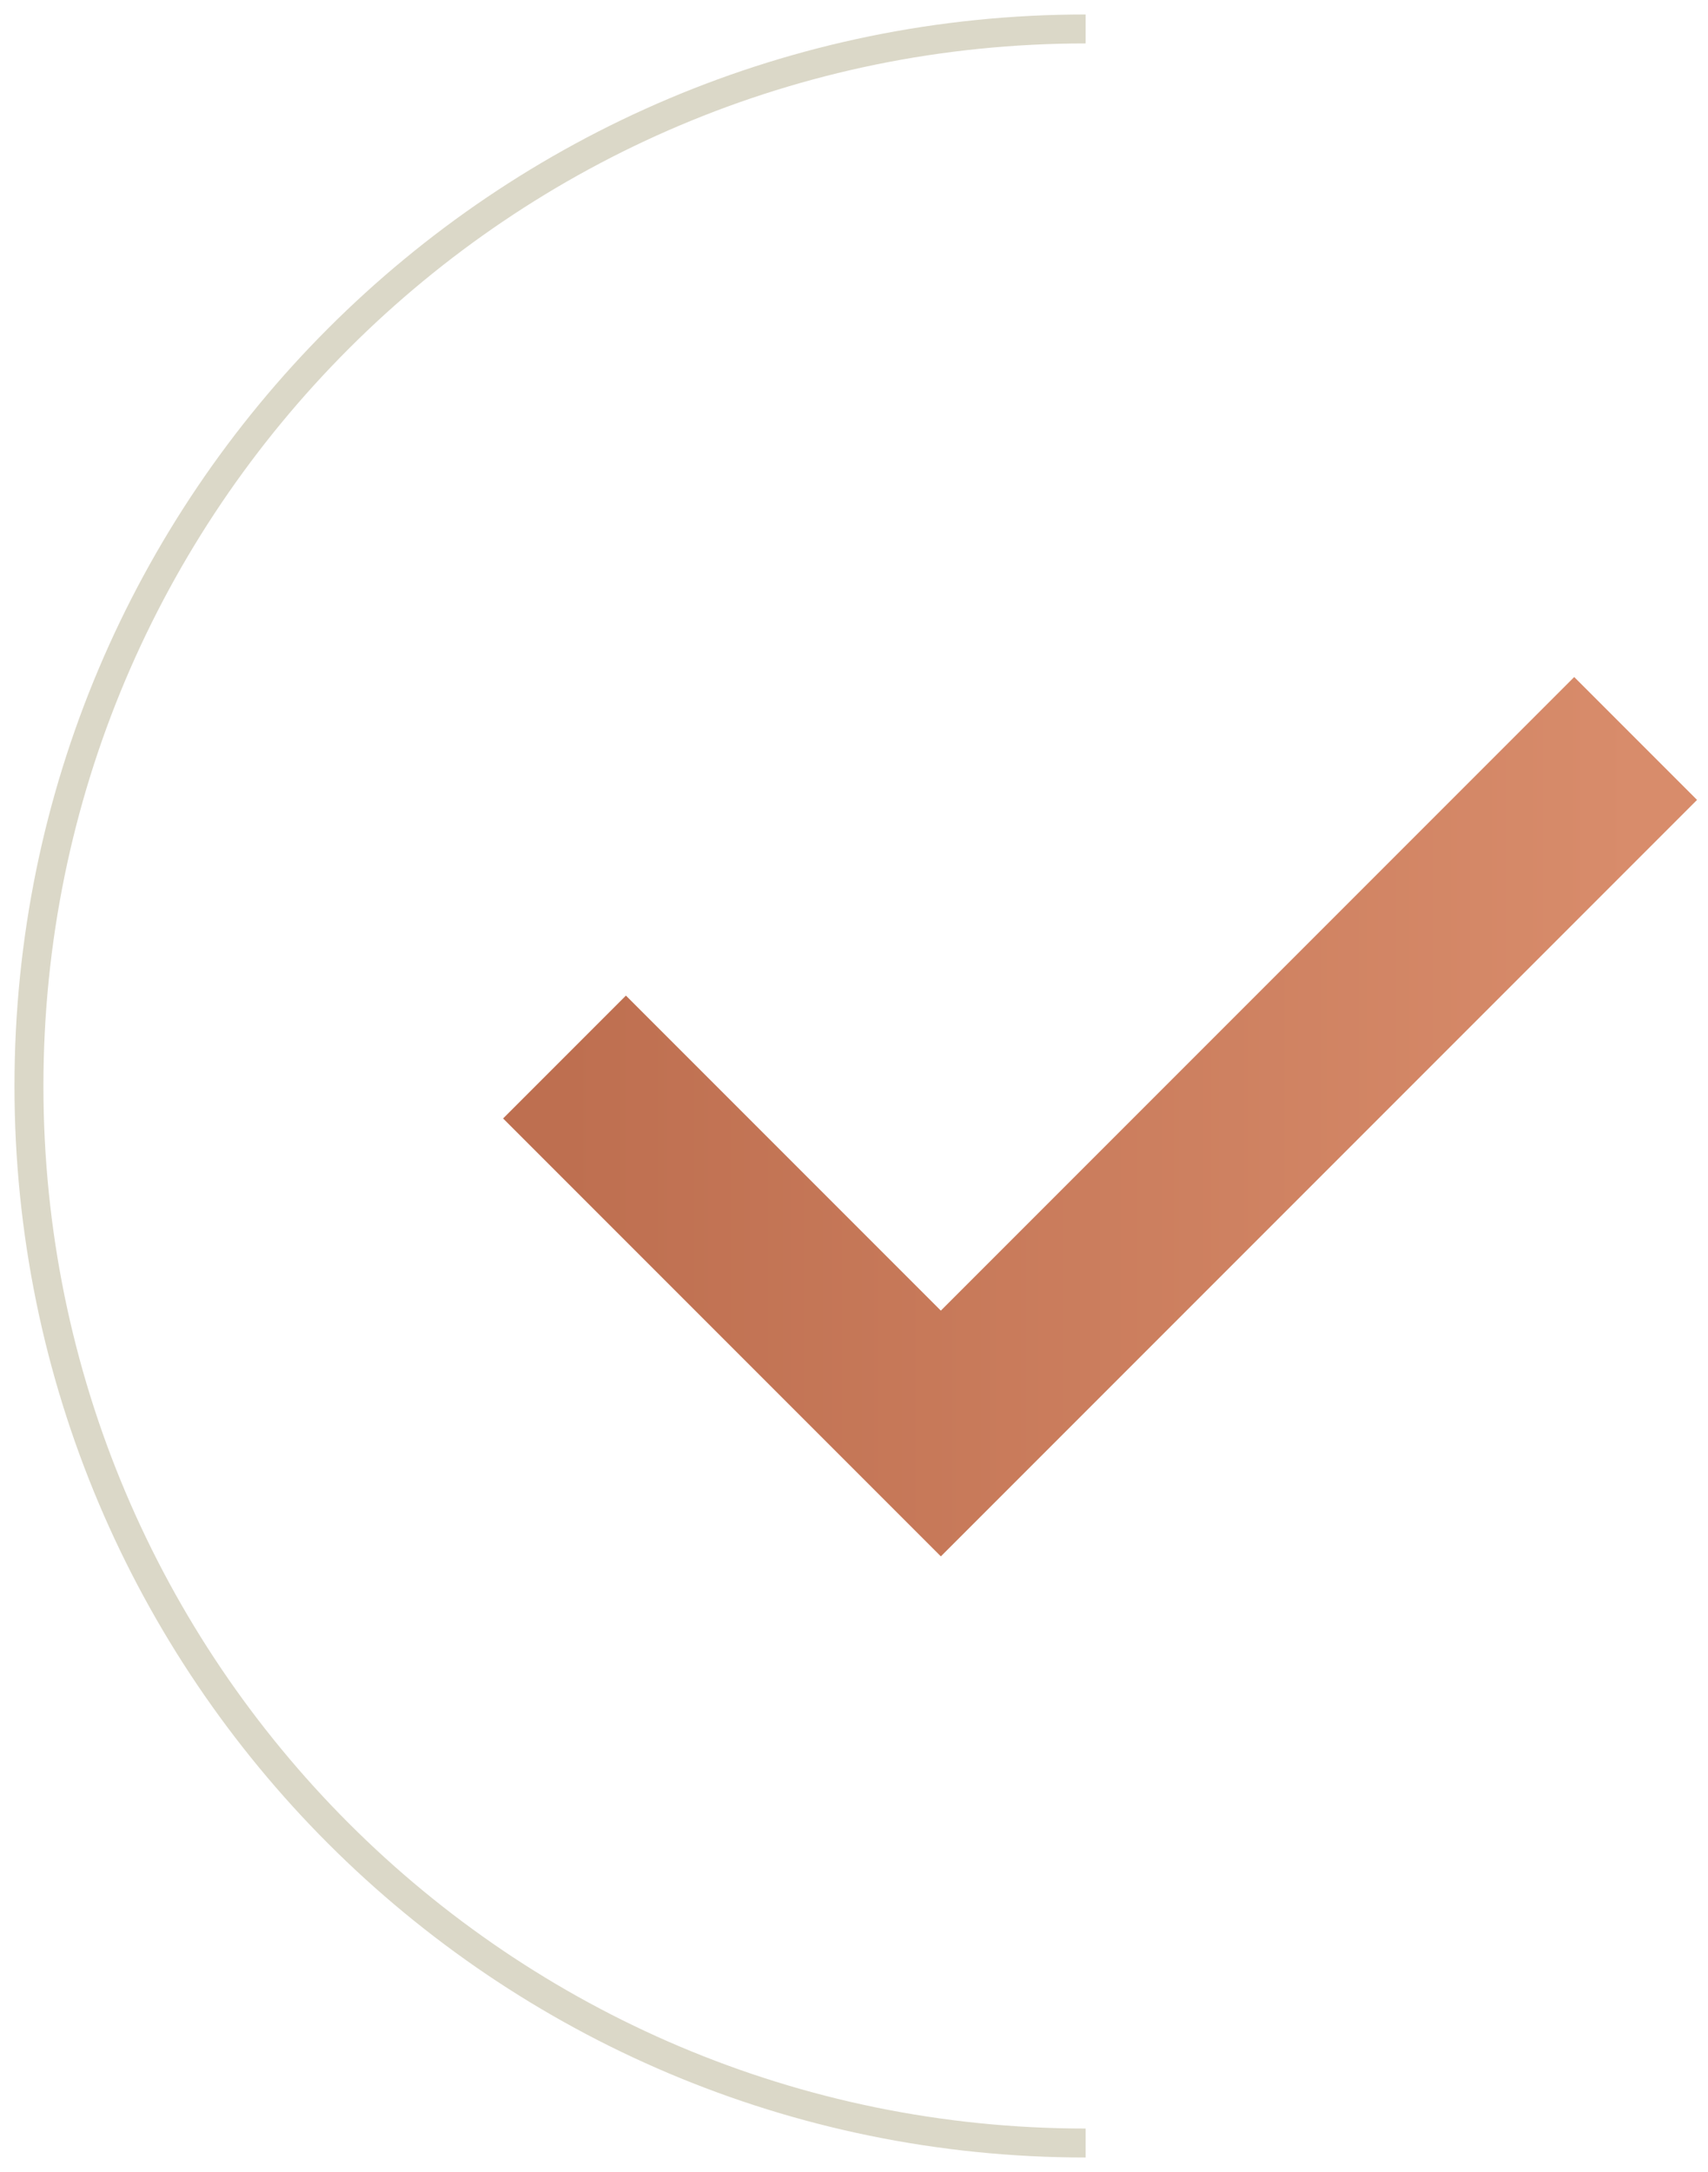 <svg width="59" height="75" viewBox="0 0 59 75" fill="none" xmlns="http://www.w3.org/2000/svg">
<path d="M19.5 36.5L32.5 49.5L56.5 25.5" stroke="url(#paint0_linear_162_10752)" stroke-width="6"/>
<path d="M37.5 74C17.342 74 1 57.658 1 37.5C1 17.342 17.342 1 37.5 1" stroke="#DBD8C8"/>
<defs>
<linearGradient id="paint0_linear_162_10752" x1="56.5" y1="37.5" x2="19.5" y2="37.5" gradientUnits="userSpaceOnUse">
<stop stop-color="#D88C6B"/>
<stop offset="1" stop-color="#BE6F50"/>
</linearGradient>
</defs>
</svg>
